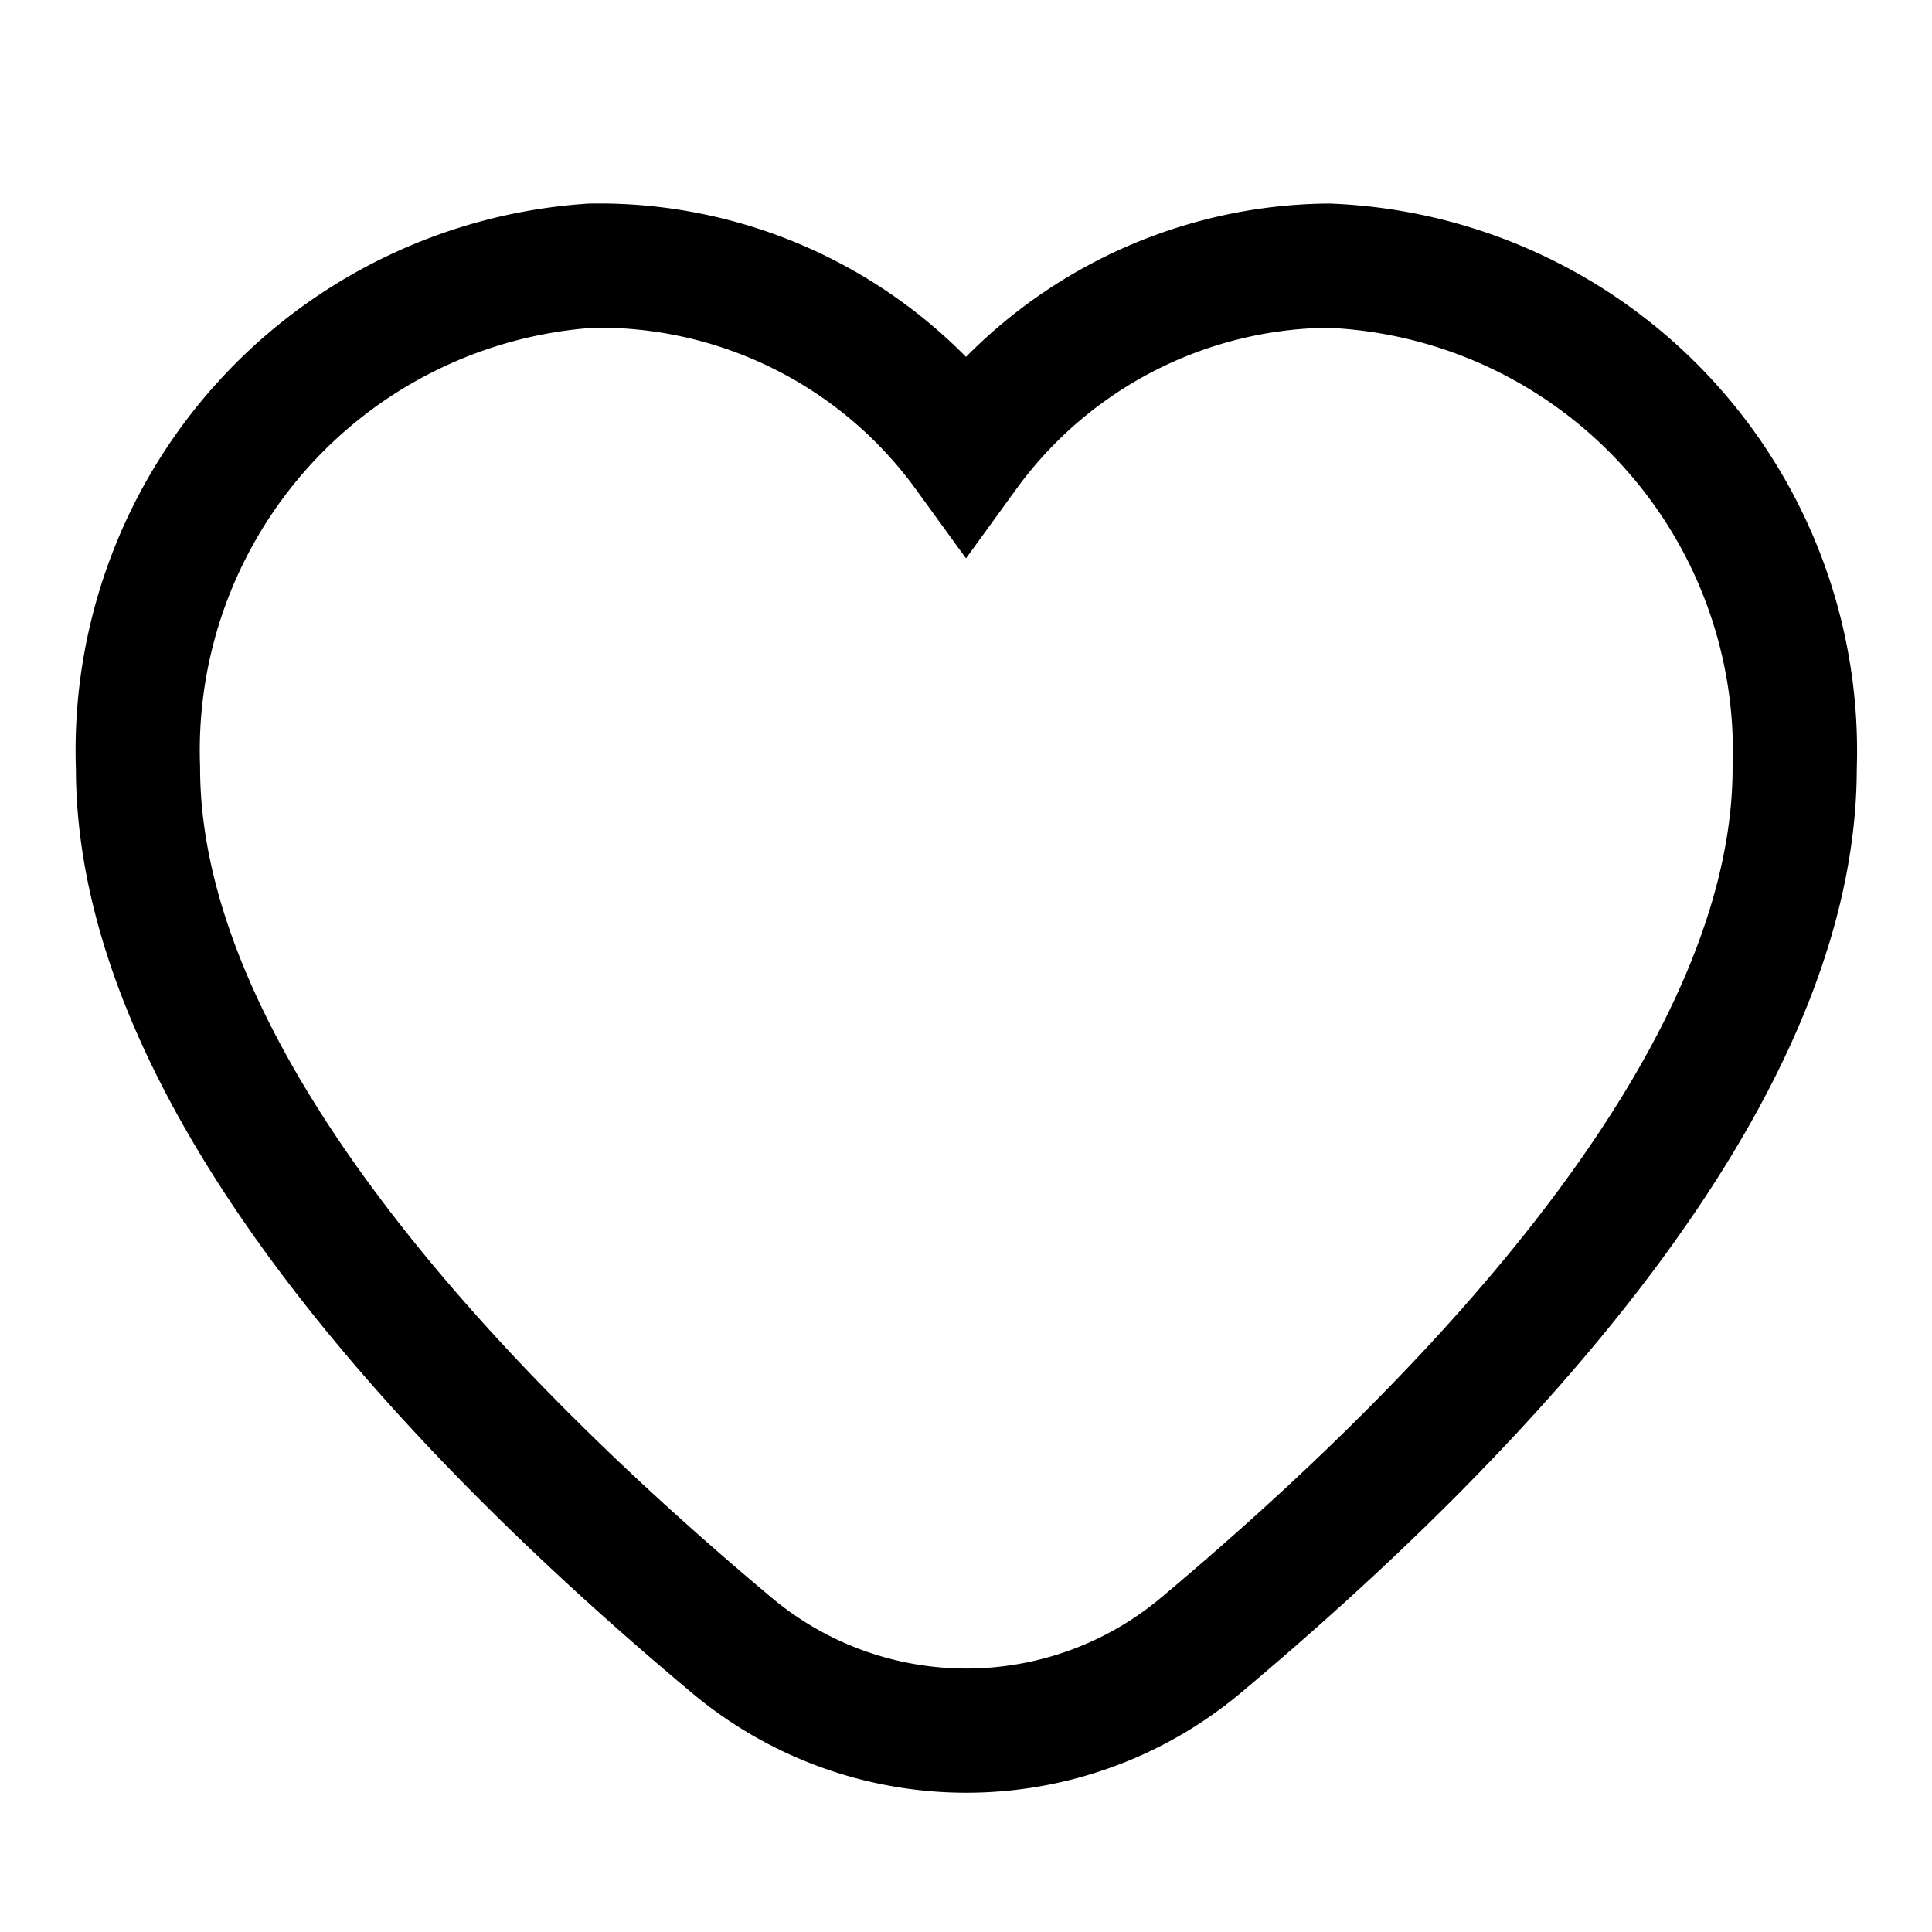 <svg xmlns="http://www.w3.org/2000/svg" viewBox="-2 -2 28 28" height="24" width="24">
  <path stroke-width="1.8" stroke="black" fill="none" d="m17.25,1.85a6.57,6.57 0 0 0 -5.25,2.71a6.57,6.57 0 0 0 -5.43,-2.71a7.04,7.04 0 0 0 -6.57,7.28c0,4.55 4.67,9.42 8.6,12.71a5.29,5.29 0 0 0 6.81,0c3.92,-3.29 8.6,-8.16 8.6,-12.71a7.04,7.04 0 0 0 -6.76,-7.28z"></path></svg>